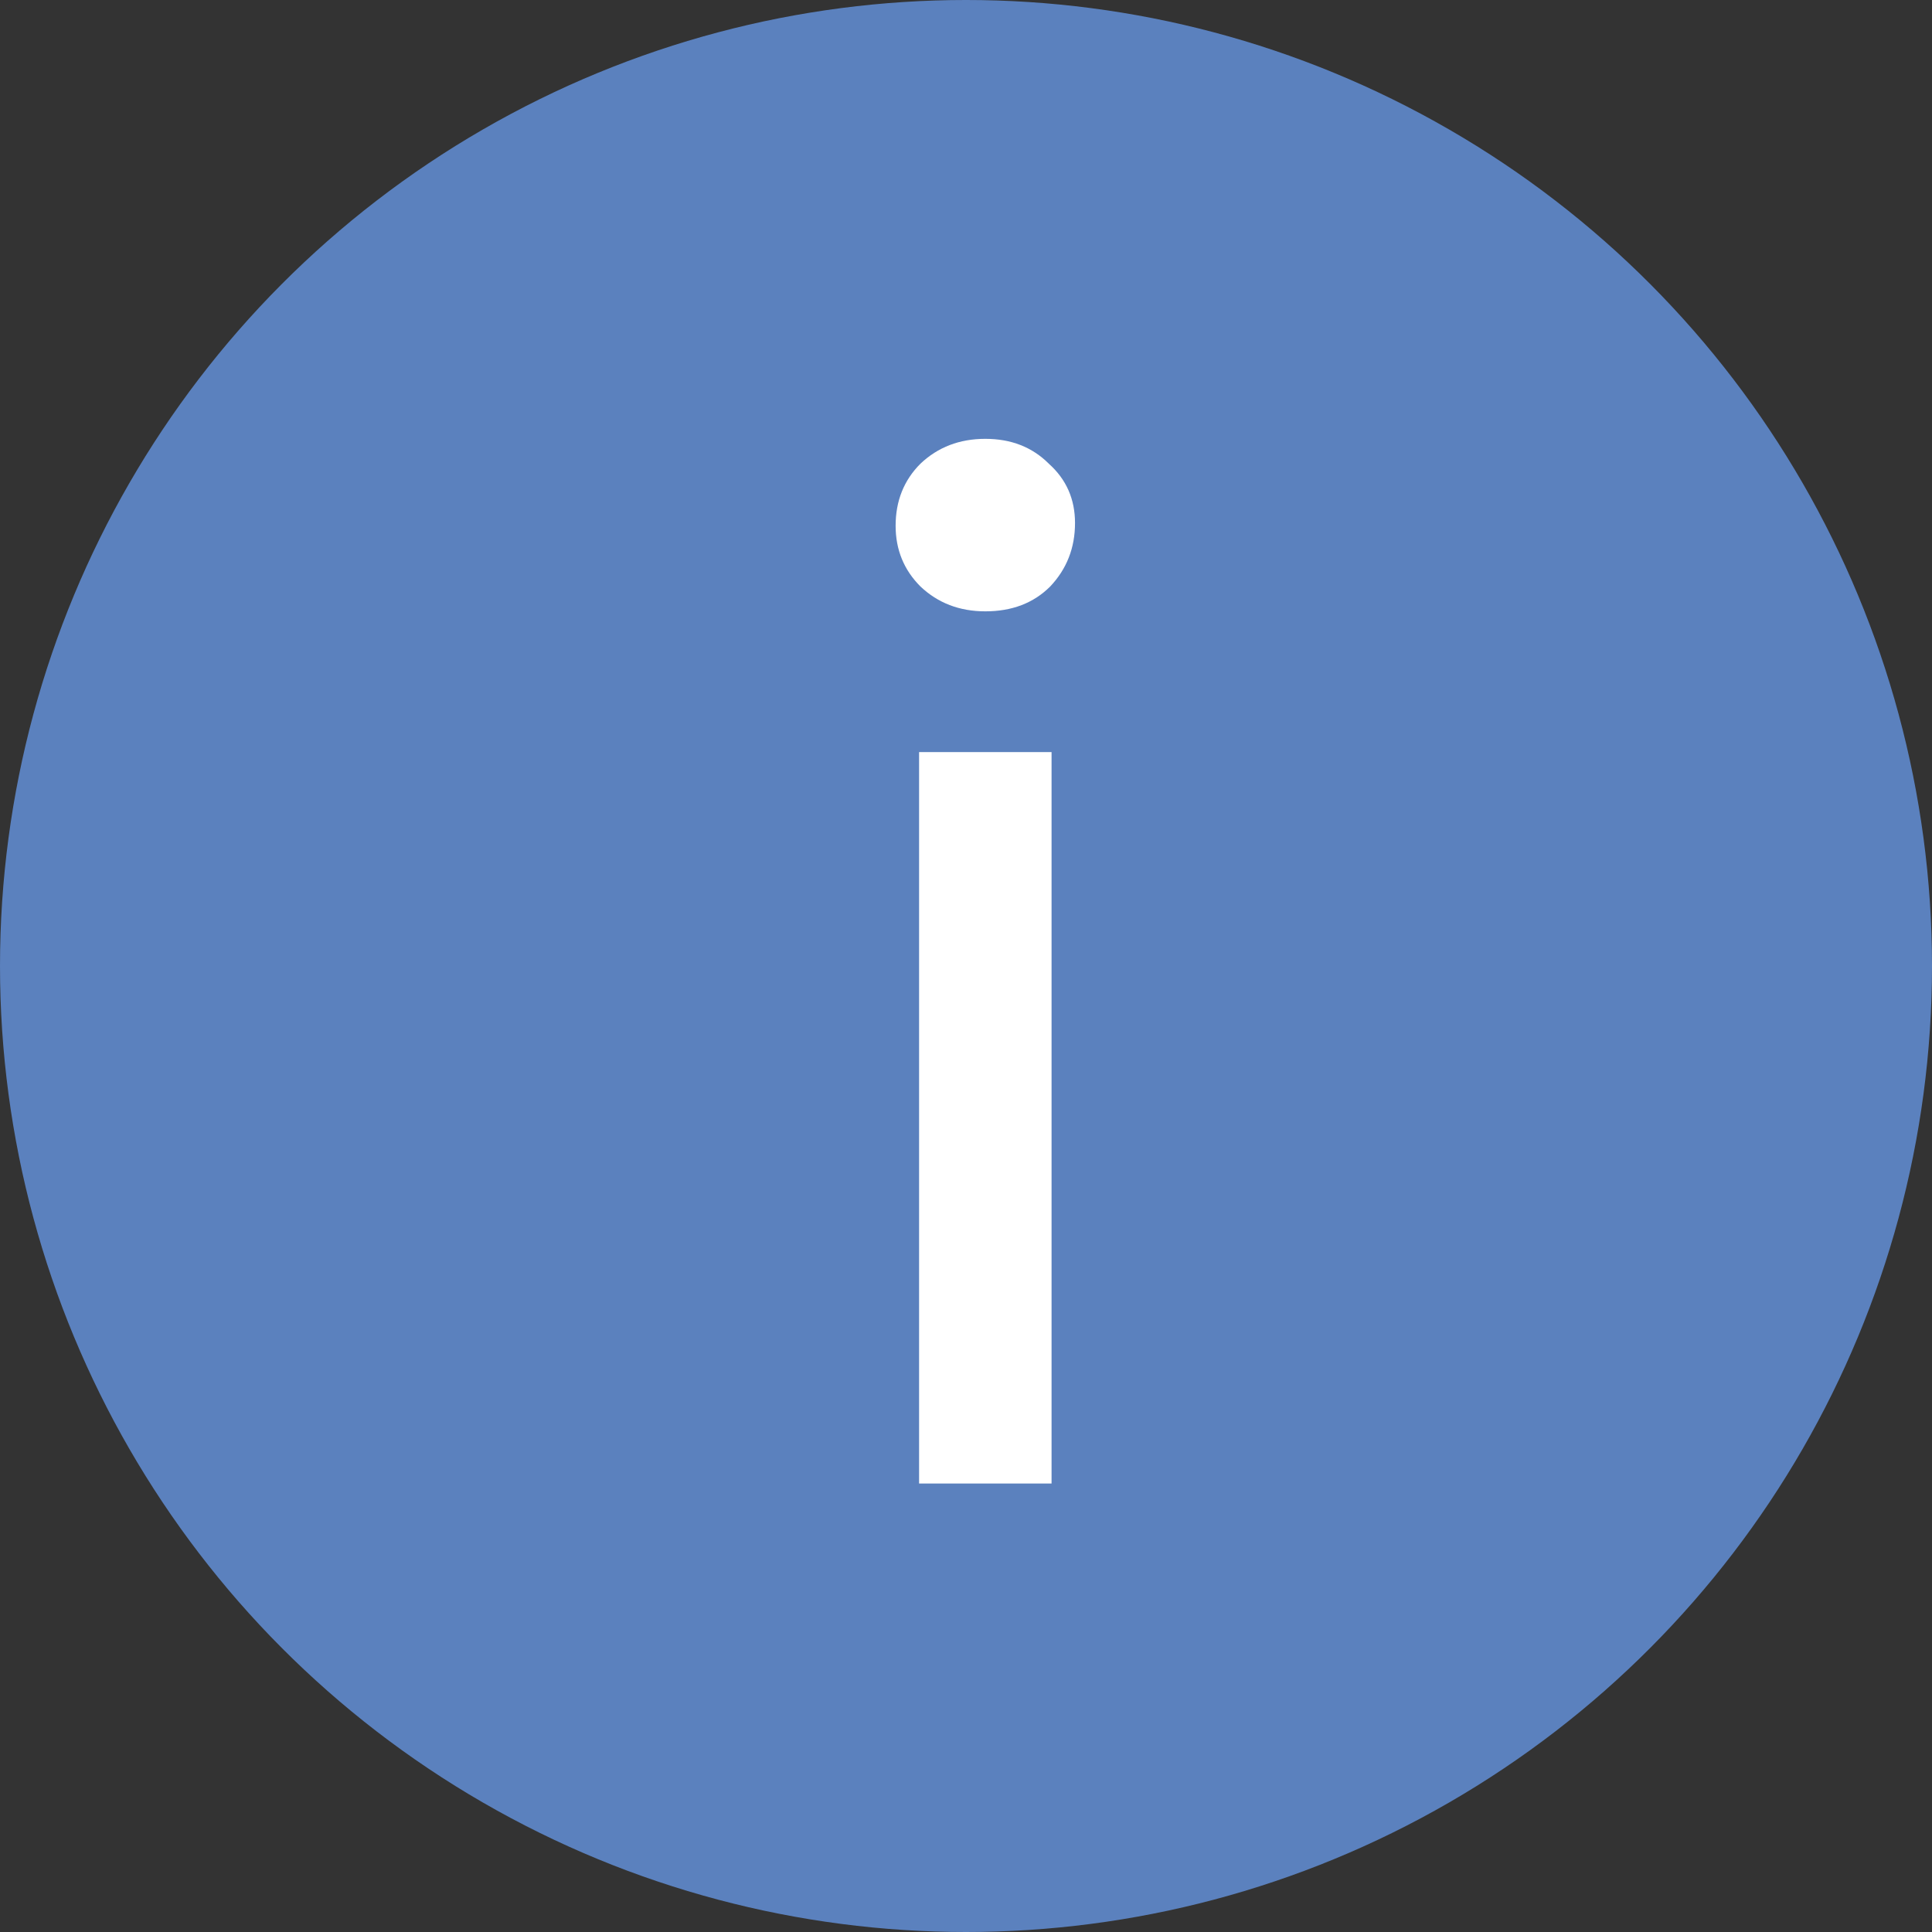 <?xml version="1.0" encoding="UTF-8"?> <svg xmlns="http://www.w3.org/2000/svg" width="56" height="56" viewBox="0 0 56 56" fill="none"><rect x="0" y="0" width="56" height="56" fill="#333333" stroke="none"/><g clip-path="url(#clip0_192_7)"><circle cx="28" cy="28" r="28" fill="#5B81BE"></circle><path d="M26.64 43V21.8H30.48V43H26.64ZM28.56 17.72C27.813 17.72 27.187 17.48 26.68 17C26.2 16.52 25.96 15.933 25.96 15.24C25.96 14.52 26.2 13.92 26.68 13.44C27.187 12.96 27.813 12.72 28.56 12.72C29.307 12.72 29.92 12.96 30.4 13.44C30.907 13.893 31.16 14.467 31.16 15.16C31.16 15.88 30.92 16.493 30.44 17C29.96 17.48 29.333 17.72 28.56 17.72Z" fill="white"></path></g><defs><clipPath id="clip0_192_7"><rect width="56" height="56" fill="white"></rect></clipPath></defs></svg> 
